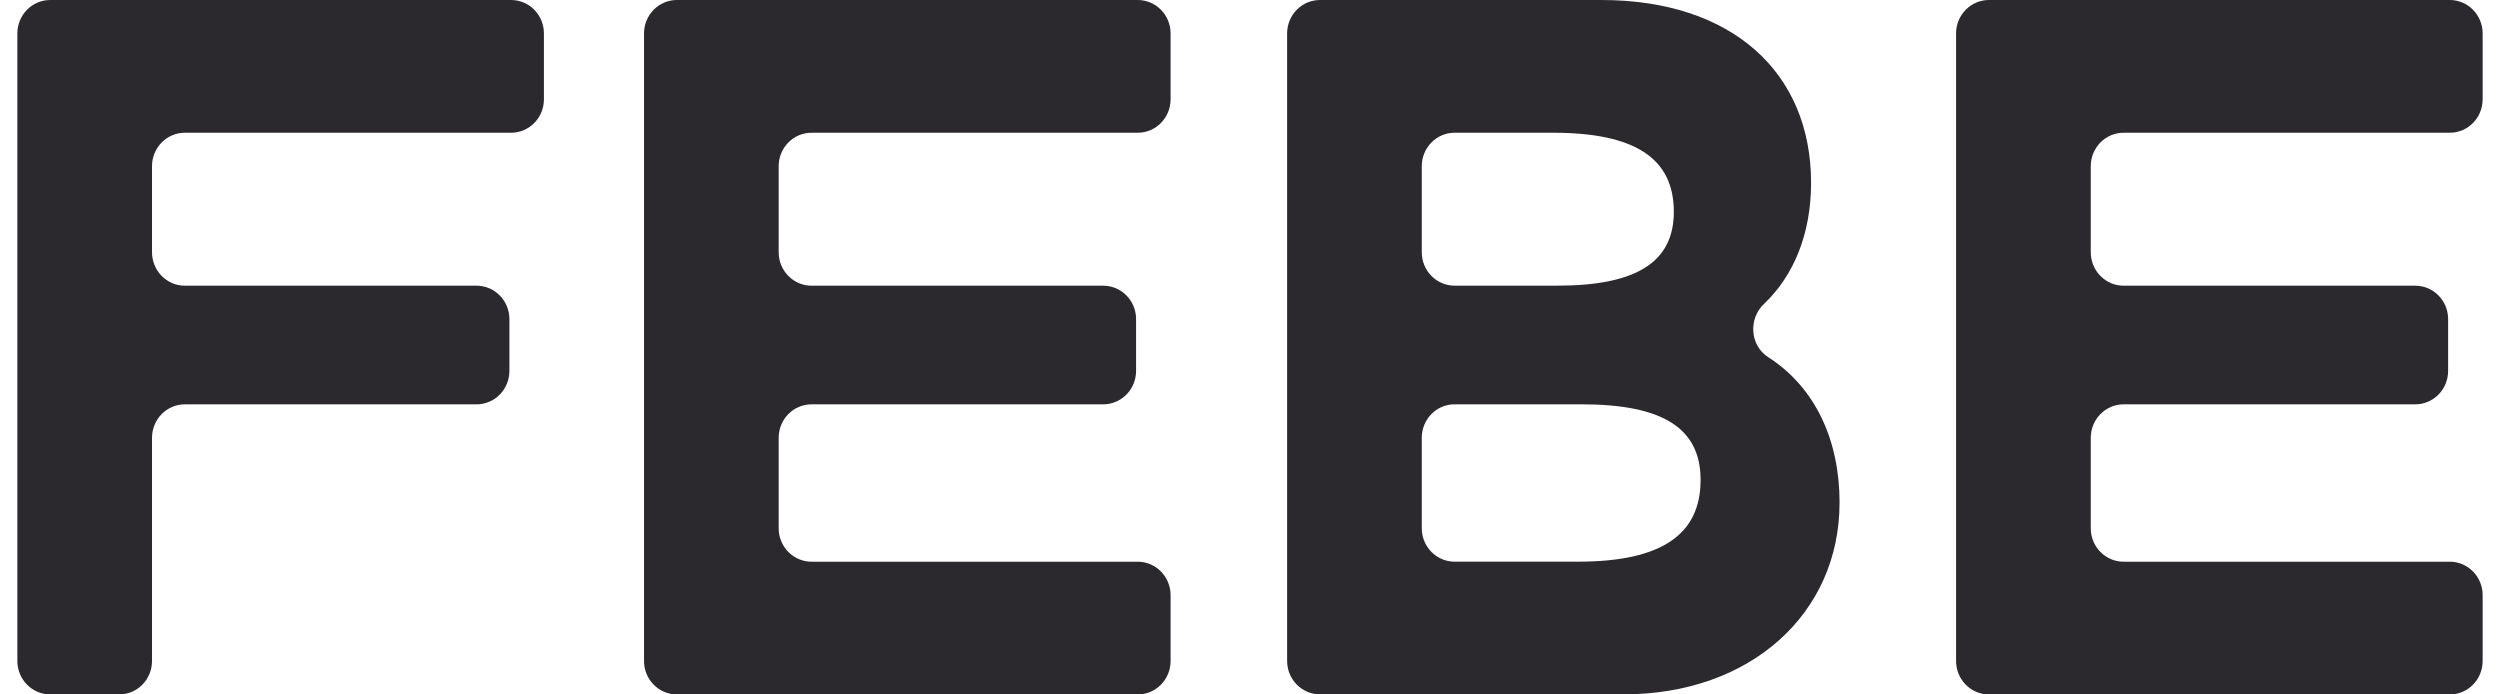 <svg width="72" height="20" viewBox="0 0 72 20" fill="none" xmlns="http://www.w3.org/2000/svg">
<g clip-path="url(#clip0_6165_587)">
<path d="M52.979 14.479C52.979 17.668 50.418 19.997 46.764 19.997H38.015C37.492 19.997 37.069 19.566 37.069 19.034V0.963C37.069 0.431 37.492 0 38.015 0H46.118C49.872 0 52.159 2.075 52.159 5.265C52.159 6.728 51.665 7.934 50.801 8.755C50.348 9.185 50.4 9.95 50.924 10.286C52.28 11.156 52.98 12.676 52.98 14.479L52.979 14.479ZM40.947 7.264C40.947 7.796 41.37 8.227 41.893 8.227H44.85C47.137 8.227 48.206 7.543 48.206 6.101C48.206 4.557 47.087 3.823 44.725 3.823H41.893C41.37 3.823 40.947 4.254 40.947 4.786V7.264V7.264ZM48.977 13.821C48.977 12.328 47.883 11.644 45.546 11.644H41.893C41.37 11.644 40.947 12.075 40.947 12.607V15.212C40.947 15.745 41.37 16.176 41.893 16.176H45.447C47.858 16.176 48.977 15.391 48.977 13.822L48.977 13.821Z" fill="#2C292E"/>
<path d="M19.494 0H32.767C33.289 0 33.713 0.431 33.713 0.963V2.859C33.713 3.392 33.289 3.823 32.767 3.823H23.372C22.85 3.823 22.426 4.254 22.426 4.786V7.264C22.426 7.796 22.85 8.228 23.372 8.228H31.773C32.296 8.228 32.719 8.659 32.719 9.191V10.682C32.719 11.214 32.296 11.645 31.773 11.645H23.372C22.85 11.645 22.426 12.076 22.426 12.609V15.214C22.426 15.746 22.85 16.177 23.372 16.177H32.767C33.289 16.177 33.713 16.608 33.713 17.141V19.037C33.713 19.569 33.289 20 32.767 20H19.494C18.971 20 18.548 19.569 18.548 19.037V0.963C18.548 0.431 18.971 0 19.494 0Z" fill="#2C292E"/>
<path d="M57.281 0H70.554C71.077 0 71.5 0.431 71.5 0.963V2.859C71.5 3.392 71.077 3.823 70.554 3.823H61.16C60.637 3.823 60.214 4.254 60.214 4.786V7.264C60.214 7.796 60.637 8.228 61.16 8.228H69.56C70.083 8.228 70.506 8.659 70.506 9.191V10.682C70.506 11.214 70.083 11.645 69.56 11.645H61.16C60.637 11.645 60.214 12.076 60.214 12.609V15.214C60.214 15.746 60.637 16.177 61.16 16.177H70.554C71.077 16.177 71.5 16.608 71.5 17.141V19.037C71.5 19.569 71.077 20 70.554 20H57.281C56.759 20 56.335 19.569 56.335 19.037V0.963C56.335 0.431 56.759 0 57.281 0Z" fill="#2C292E"/>
<path d="M1.446 0H14.719C15.242 0 15.665 0.431 15.665 0.963V2.859C15.665 3.392 15.242 3.823 14.719 3.823H5.324C4.801 3.823 4.378 4.254 4.378 4.786V7.264C4.378 7.796 4.801 8.228 5.324 8.228H13.725C14.247 8.228 14.671 8.659 14.671 9.191V10.682C14.671 11.214 14.247 11.645 13.725 11.645H5.324C4.801 11.645 4.378 12.076 4.378 12.609V19.036C4.378 19.568 3.954 19.999 3.432 19.999H1.446C0.924 19.999 0.5 19.568 0.5 19.036V0.963C0.5 0.431 0.924 0 1.446 0Z" fill="#2C292E"/>
</g>
<defs>
<clipPath id="clip0_6165_587">
<rect width="71" height="20" fill="white" transform="translate(0.5)"/>
</clipPath>
</defs>
</svg>
